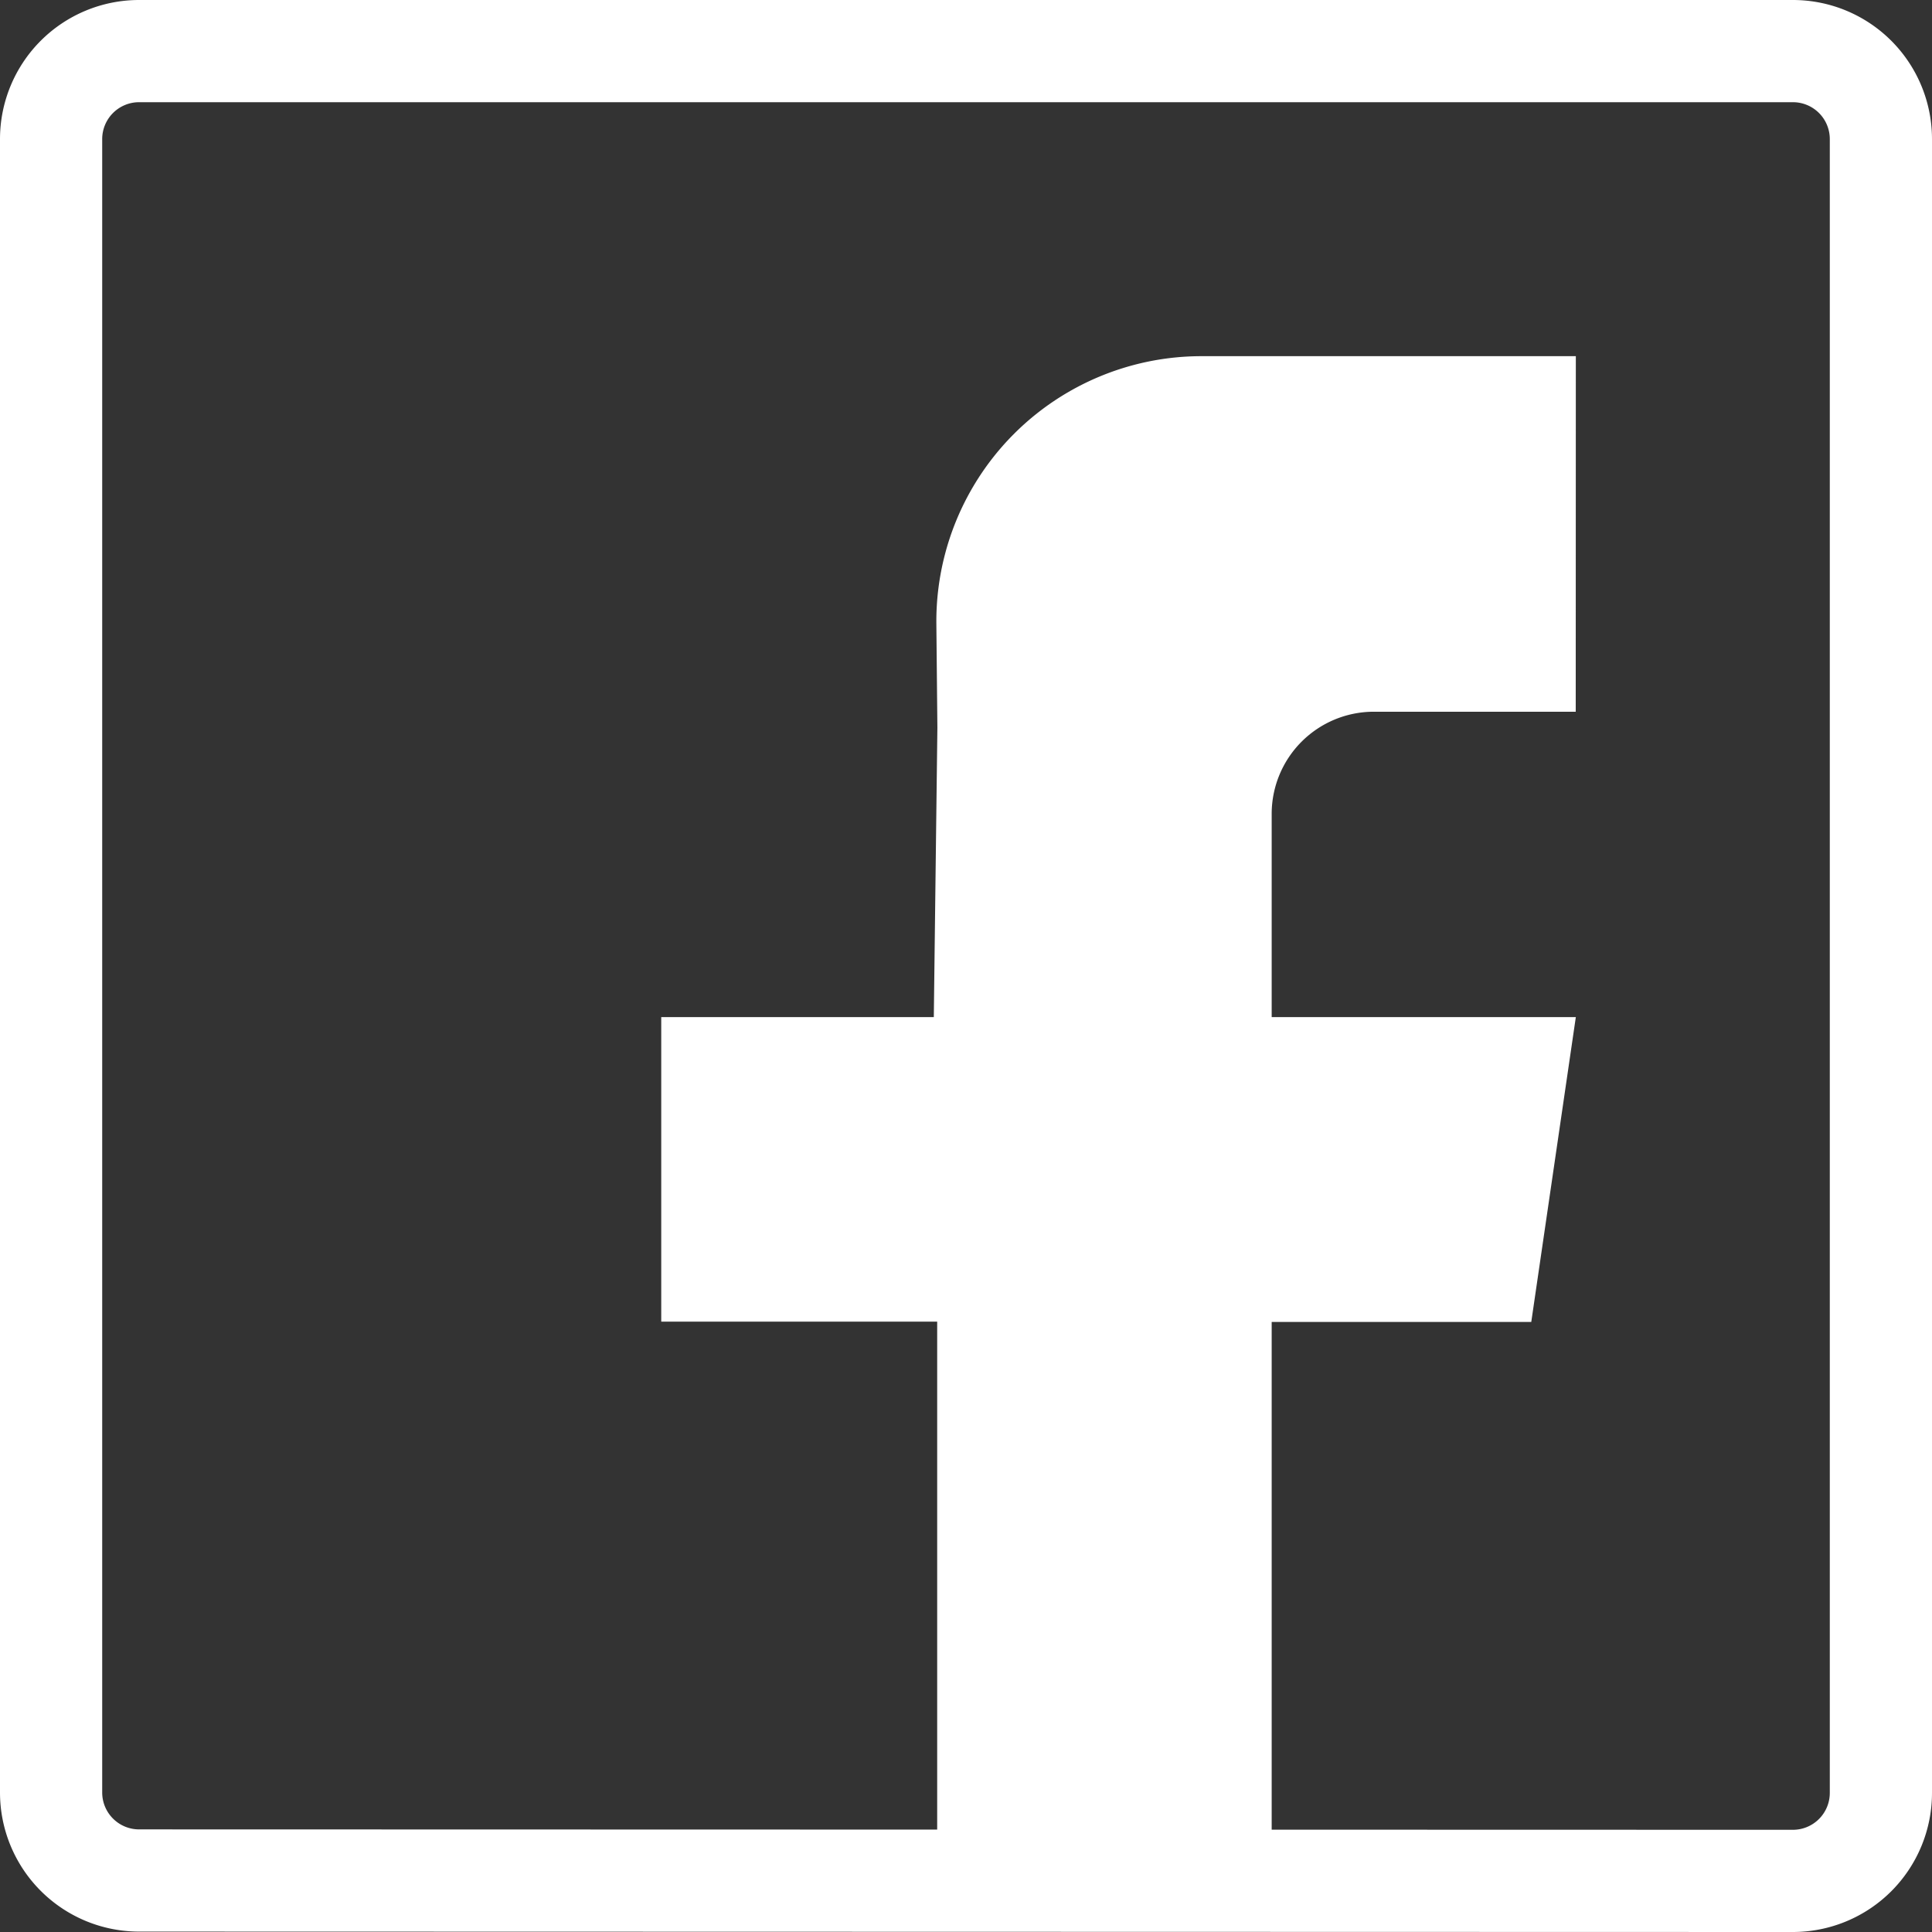 <svg xmlns="http://www.w3.org/2000/svg" width="18.904" height="18.904" viewBox="0 0 18.904 18.904">
  <rect x="0" y="0" width="18.904" height="18.904" fill="#333333" stroke="none"/>
  <g id="icon-park-outline--facebook-one" transform="translate(0.499 0.5)">
    <path id="Pfad_251" data-name="Pfad 251" d="M2.859,19.9A.861.861,0,0,1,2,19.04V2.864A.861.861,0,0,1,2.859,2H19.045a.861.861,0,0,1,.859.864V19.04a.861.861,0,0,1-.859.864Z" transform="translate(-1.999 -2)" fill="none" stroke="#fff" stroke-linecap="round" stroke-linejoin="round" stroke-width="1" fill-rule="evenodd"/>
    <path id="Pfad_252" data-name="Pfad 252" d="M25.617,12.812H23.636a1,1,0,0,0-.994.994V15.8h2.976l-.436,2.983h-2.54v5.472H19.369V18.78h-2.7V15.8h2.667l.035-2.832-.01-1.015a2.595,2.595,0,0,1,2.594-2.62h3.663Z" transform="translate(-10.698 -6.348)" fill="#fff" fill-rule="evenodd"/>
  </g>
</svg>
